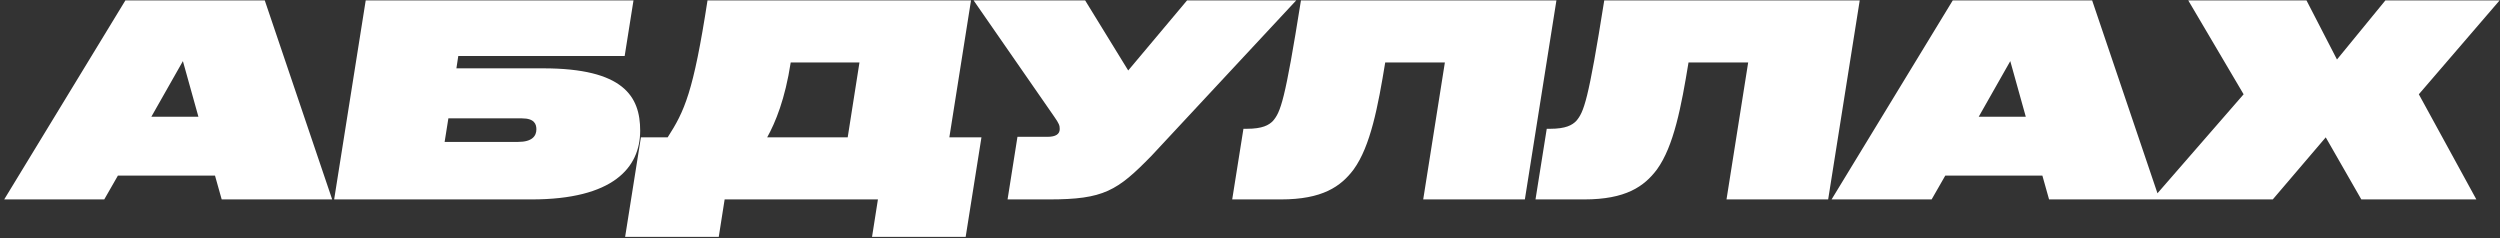 <?xml version="1.0" encoding="UTF-8"?> <svg xmlns="http://www.w3.org/2000/svg" width="514" height="49" viewBox="0 0 514 49" fill="none"><rect x="0" y="0" width="514" height="49" fill="#333333" stroke="none"/> <path d="M40.795 24.005H31.115L37.605 12.565L40.795 24.005ZM45.58 41H68.295L54.435 0.08H25.78L0.865 41H21.435L24.24 36.105H44.205L45.58 41ZM73.376 11.52L68.701 41H109.291C126.011 41 131.621 34.51 131.621 26.865C131.621 19.825 128.211 14.05 111.656 14.05H93.836L94.221 11.52H128.431L130.246 0.08H75.191L73.376 11.52ZM91.416 29.175L92.186 24.335H107.311C109.896 24.335 110.281 25.545 110.281 26.59C110.281 27.965 109.401 29.175 106.541 29.175H91.416ZM131.771 28.24L128.526 48.7H147.776L148.986 41H180.501L179.291 48.7H198.541L201.786 28.24H195.186L199.641 0.08H145.466C142.551 19 140.736 22.85 137.271 28.24H131.771ZM157.731 28.24C159.436 25.16 161.416 20.375 162.571 12.84H176.706L174.286 28.24H157.731ZM266.5 0.08H244.06L231.96 14.49L223.105 0.08H200.17L216.725 23.95C217.77 25.435 217.88 25.82 217.88 26.535C217.88 27.58 217.055 28.13 215.35 28.13H209.19L207.155 41H215.68C226.955 41 229.705 39.24 236.745 32.035L266.5 0.08ZM292.611 41H313.511L320.001 0.08H267.476C264.176 20.87 263.296 23.015 261.701 24.885C260.876 25.71 259.611 26.48 256.311 26.48H255.651L253.341 41H263.351C271.876 41 275.671 38.36 278.311 34.84C281.776 30.055 283.316 21.915 284.801 12.84H297.066L292.611 41ZM354.97 41H375.87L382.36 0.08H329.835C326.535 20.87 325.655 23.015 324.06 24.885C323.235 25.71 321.97 26.48 318.67 26.48H318.01L315.7 41H325.71C334.235 41 338.03 38.36 340.67 34.84C344.135 30.055 345.675 21.915 347.16 12.84H359.425L354.97 41ZM416.503 24.005H406.823L413.313 12.565L416.503 24.005ZM421.288 41H444.003L430.143 0.08H401.488L376.573 41H397.143L399.948 36.105H419.913L421.288 41ZM467.283 41L478.173 28.24L485.488 41H509.138L497.313 19.385L513.923 0.08H490.438L480.483 12.235L474.213 0.08H449.903L461.288 19.385L442.478 41H467.283Z" fill="white"></path> </svg> 